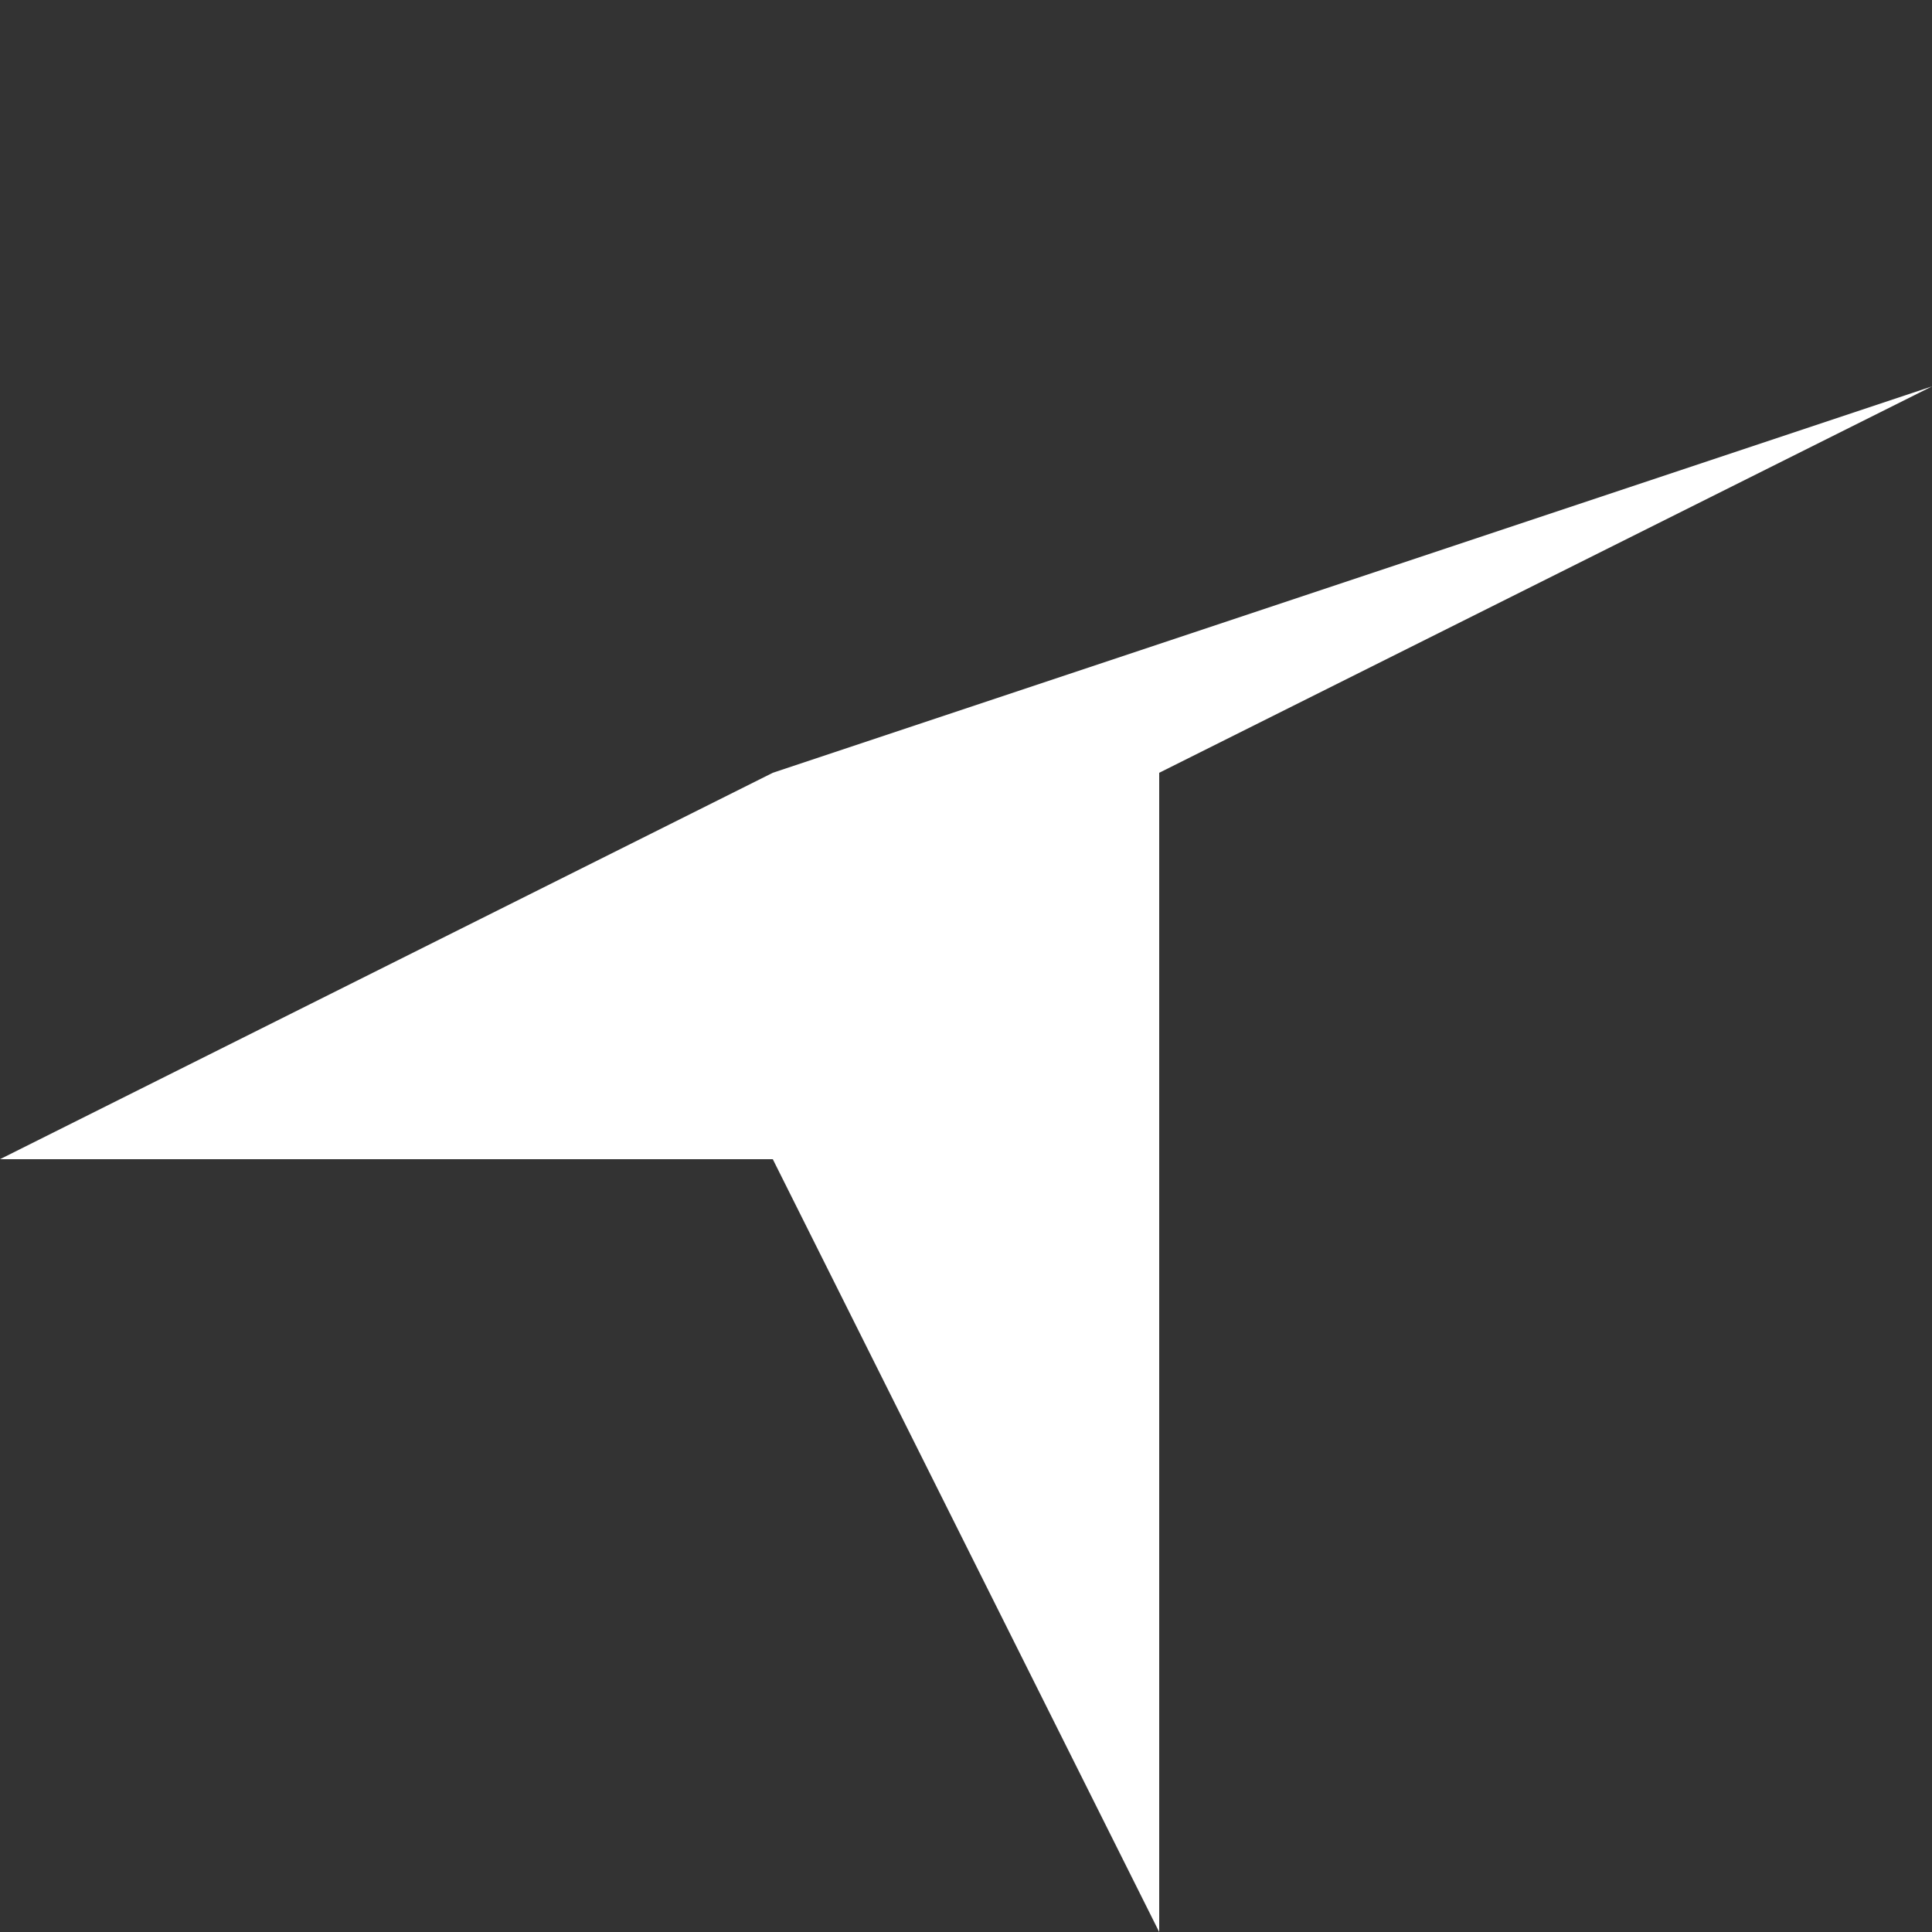 <?xml version="1.0" encoding="UTF-8" standalone="no"?>
<svg xmlns:xlink="http://www.w3.org/1999/xlink" height="0.25px" width="0.25px" xmlns="http://www.w3.org/2000/svg">
  <rect width="100%" height="100%" fill="#333333" stroke="none"/>
  <g transform="matrix(1.0, 0.0, 0.0, 1.0, -2.8, -2.45)">
    <path d="M2.85 2.45 L2.9 2.55 3.05 2.5 2.95 2.55 2.95 2.7 2.9 2.6 2.8 2.6 2.9 2.55 2.85 2.45" fill="#ffffff" fill-rule="evenodd" stroke="none"/>
  </g>
</svg>
